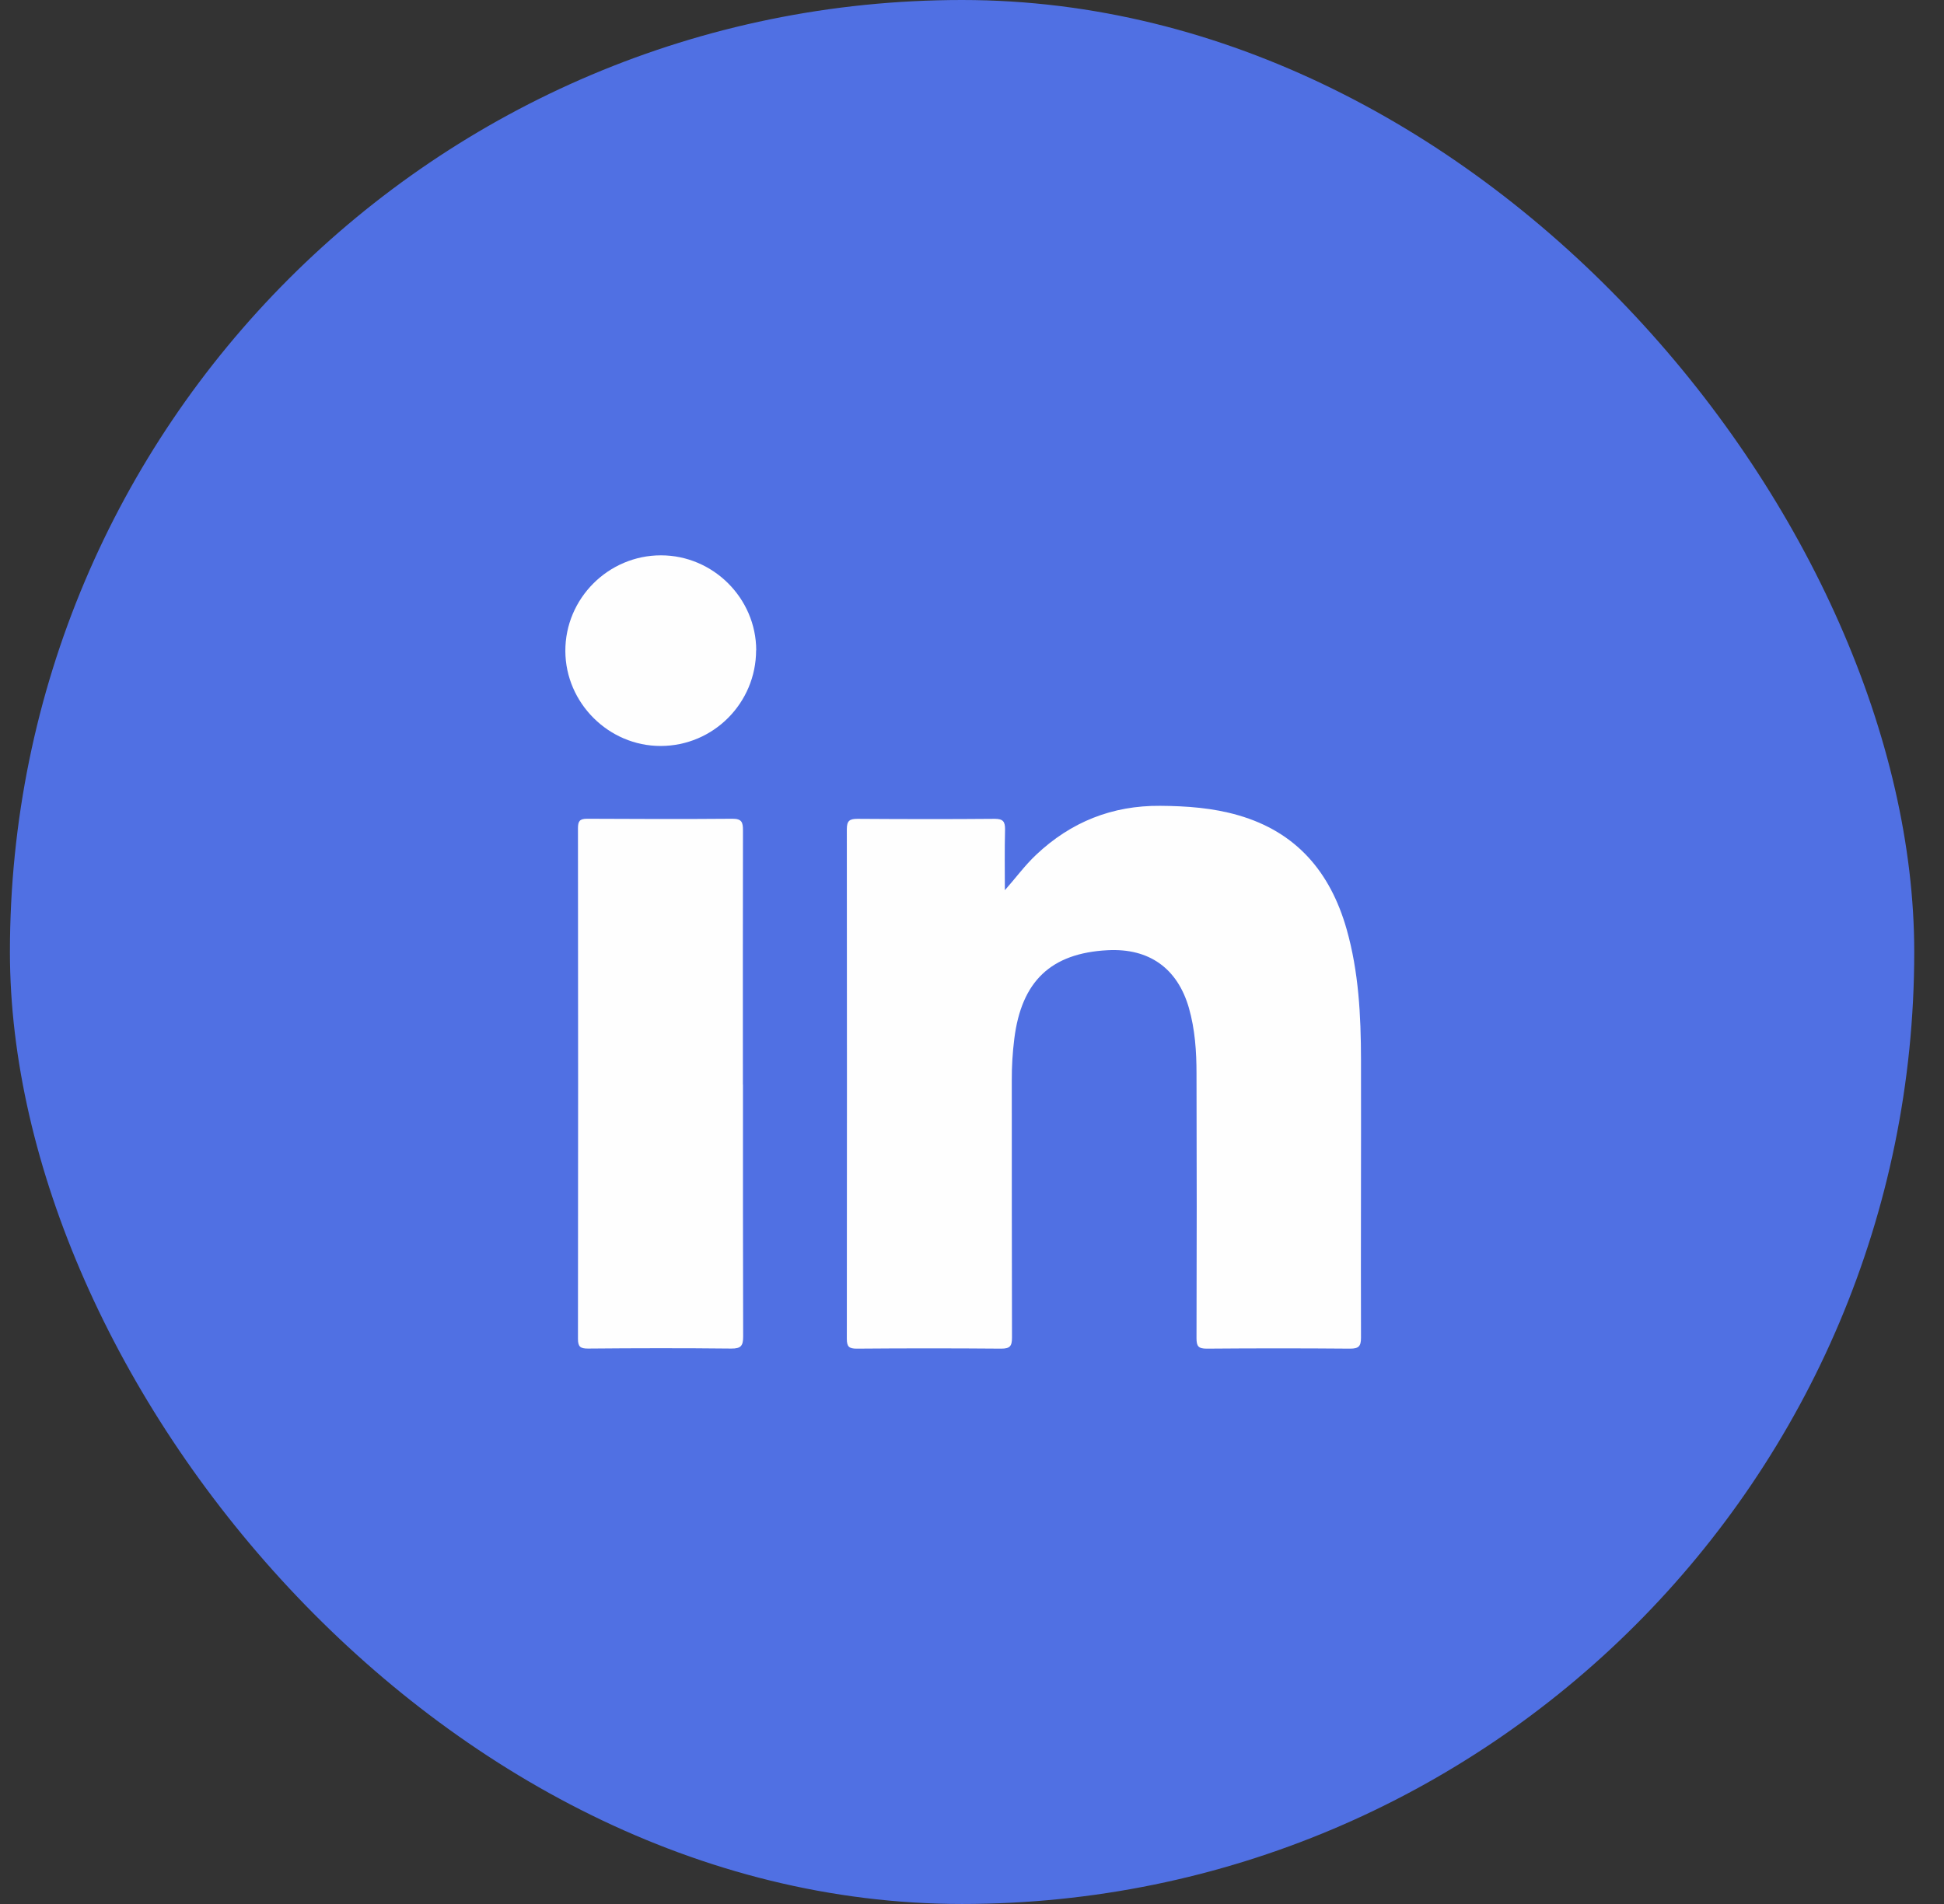 <svg width="49" height="48" viewBox="0 0 49 48" fill="none" xmlns="http://www.w3.org/2000/svg">
<rect x="0" y="0" width="49" height="48" fill="#333333" stroke="none"/>
<rect x="0.25" width="48" height="48" rx="24" fill="#5070E3"/>
<path d="M25.325 22.446C25.604 22.132 25.832 21.817 26.118 21.548C26.995 20.721 28.033 20.305 29.246 20.315C29.913 20.32 30.57 20.367 31.212 20.553C32.681 20.977 33.533 21.989 33.942 23.423C34.248 24.499 34.303 25.604 34.305 26.712C34.31 29.049 34.298 31.388 34.305 33.724C34.305 33.942 34.245 34 34.029 34C32.826 33.99 31.62 33.99 30.417 34C30.204 34 30.159 33.937 30.159 33.737C30.166 31.513 30.166 29.29 30.159 27.063C30.159 26.507 30.121 25.948 29.966 25.406C29.677 24.409 28.963 23.9 27.918 23.955C26.489 24.03 25.747 24.737 25.566 26.189C25.523 26.535 25.501 26.883 25.503 27.231C25.503 29.395 25.503 31.558 25.508 33.722C25.508 33.937 25.456 34 25.235 34C24.022 33.99 22.808 33.99 21.595 34C21.4 34 21.345 33.95 21.345 33.752C21.349 29.47 21.349 25.186 21.345 20.904C21.345 20.691 21.415 20.643 21.615 20.643C22.766 20.651 23.919 20.653 25.07 20.643C25.283 20.643 25.335 20.711 25.333 20.912C25.32 21.423 25.328 21.934 25.328 22.448L25.325 22.446Z" fill="#FEFEFE"/>
<path d="M18.727 27.339C18.727 29.457 18.725 31.576 18.732 33.694C18.732 33.93 18.675 34 18.431 33.998C17.228 33.985 16.025 33.987 14.819 33.998C14.626 33.998 14.568 33.95 14.568 33.752C14.573 29.462 14.573 25.173 14.568 20.881C14.568 20.703 14.611 20.641 14.799 20.641C16.02 20.648 17.241 20.651 18.462 20.641C18.697 20.641 18.727 20.729 18.727 20.932C18.722 23.067 18.725 25.203 18.725 27.339H18.727Z" fill="#FEFEFE"/>
<path d="M19.058 16.392C19.058 17.723 17.98 18.806 16.652 18.806C15.343 18.808 14.255 17.723 14.25 16.414C14.245 15.088 15.333 14 16.659 14C17.975 14 19.058 15.081 19.061 16.392H19.058Z" fill="#FEFEFE"/>
</svg>
